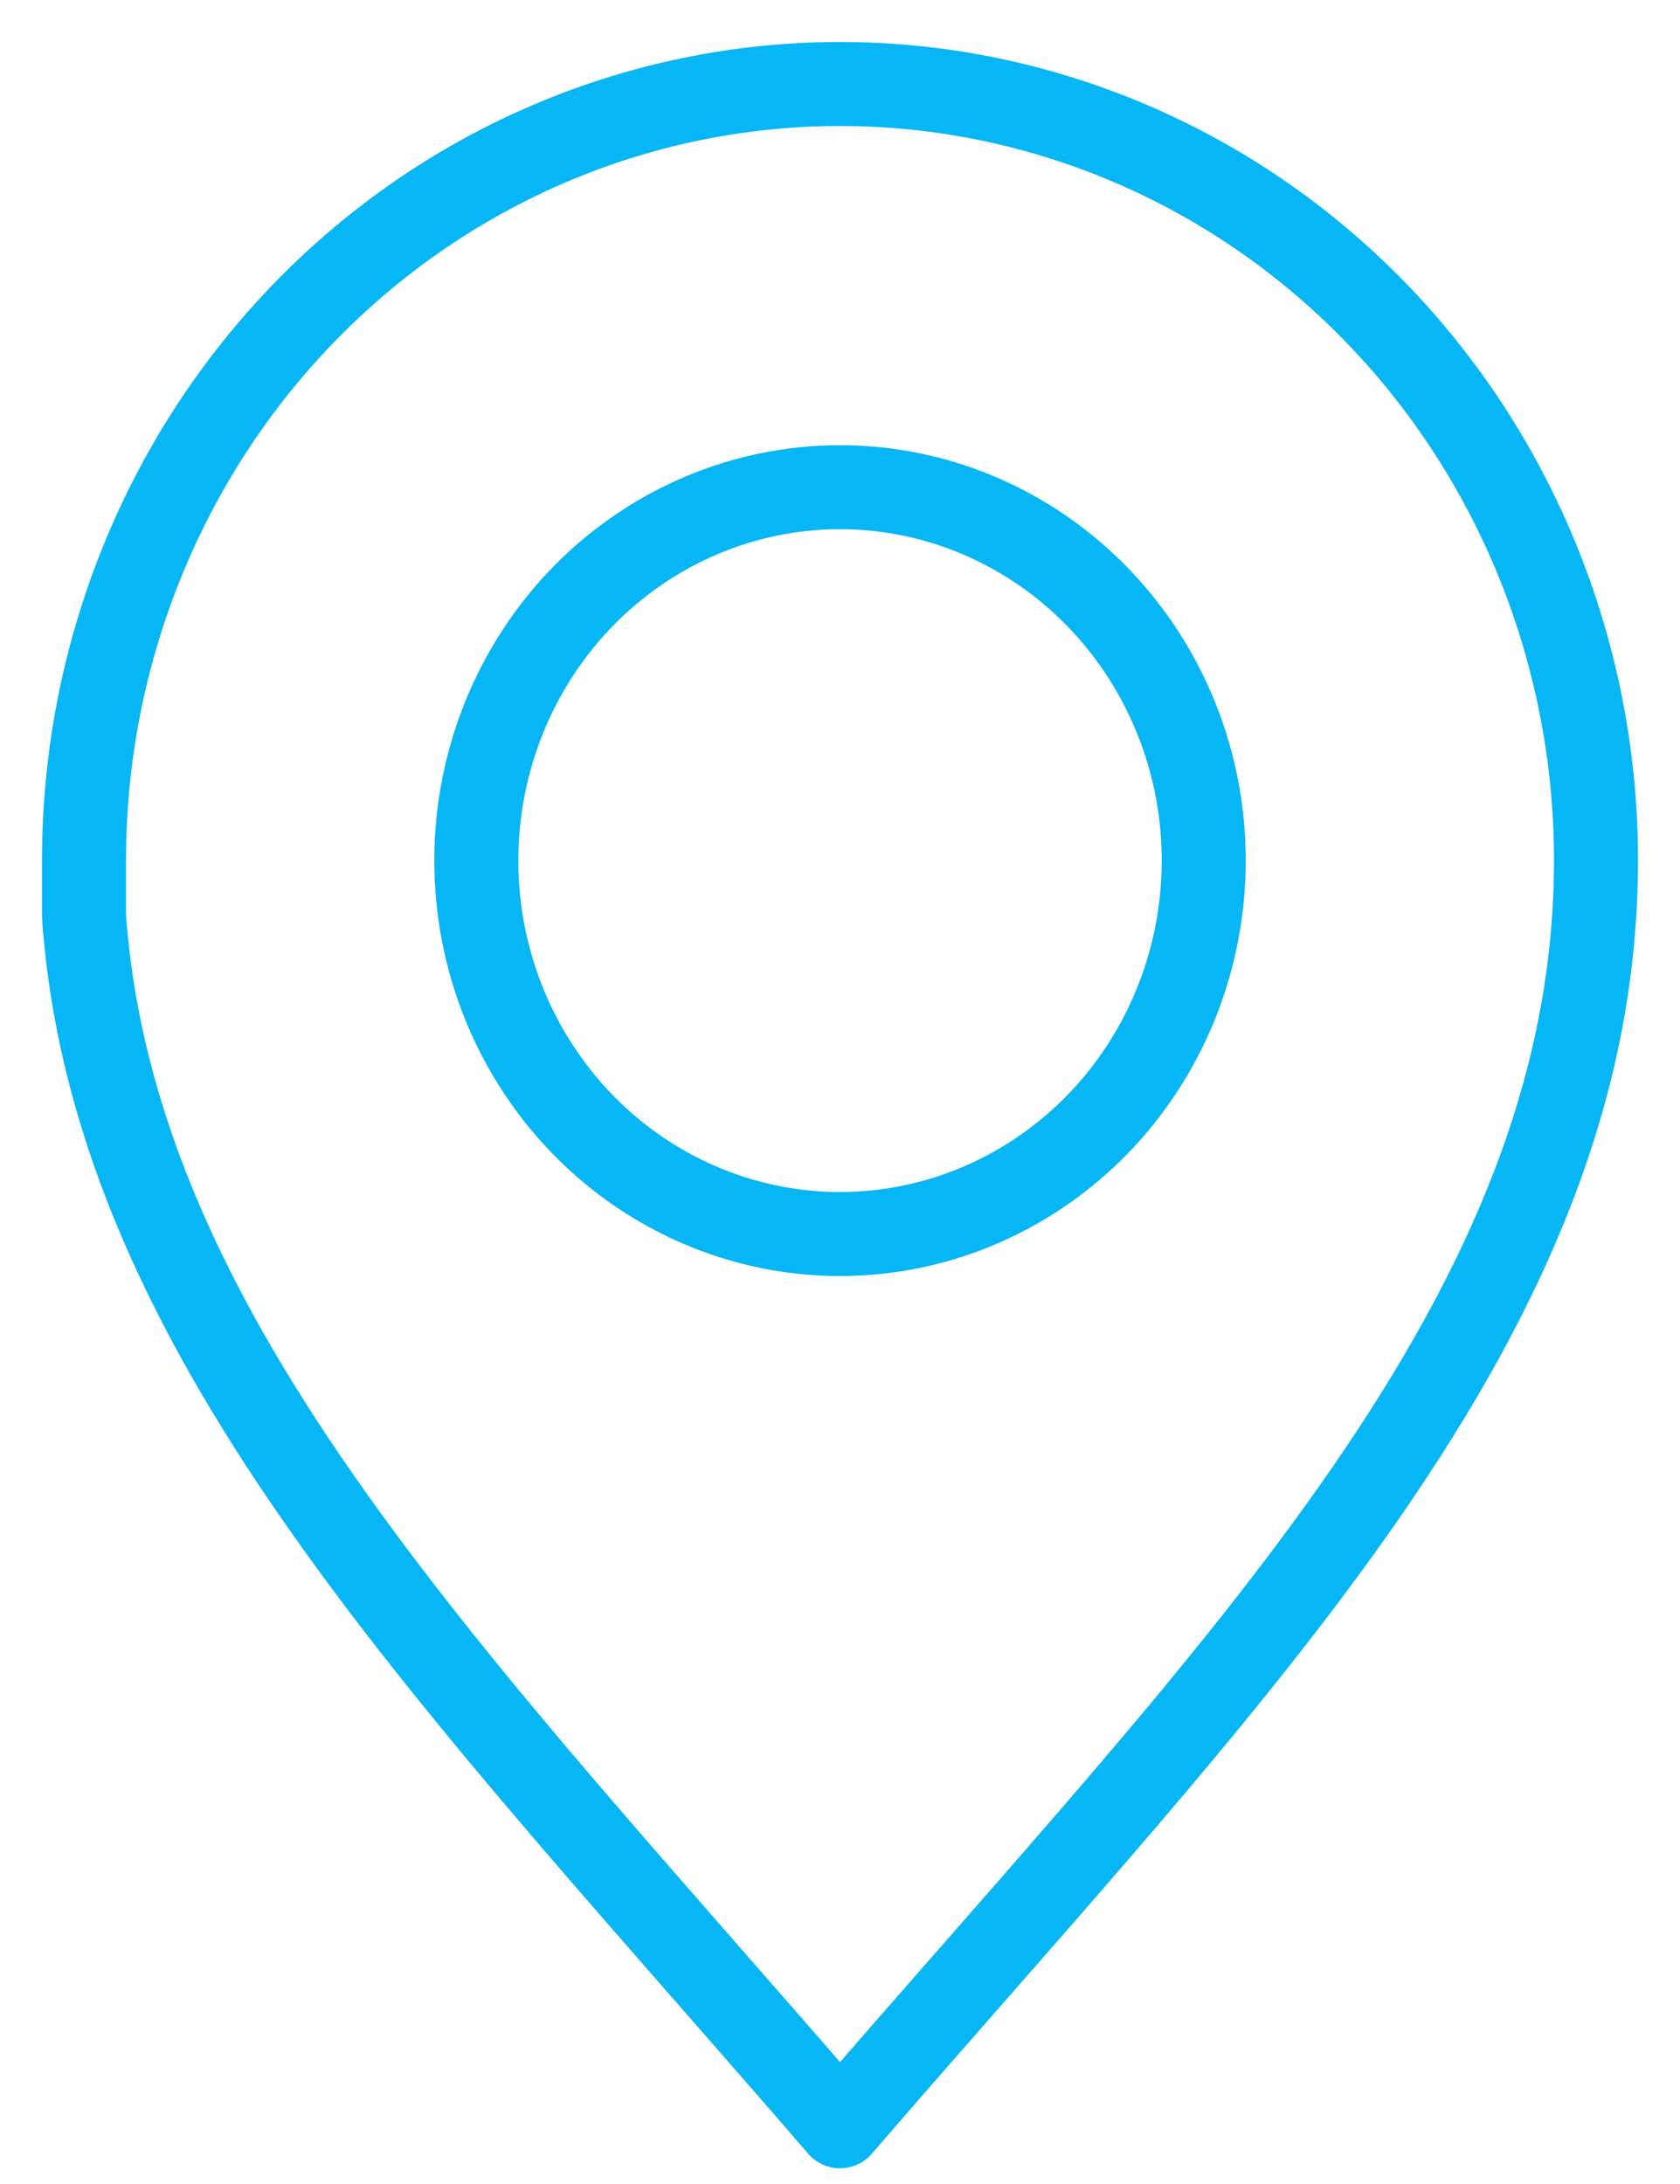 <svg width="20" height="26" viewBox="0 0 20 26" fill="none" xmlns="http://www.w3.org/2000/svg">
<path d="M10 1C7.613 1 5.324 1.973 3.636 3.706C1.948 5.439 1 7.789 1 10.239V10.912C1.364 15.975 5.457 20.046 10 25.313C14.743 19.815 19 15.65 19 10.239C19 7.789 18.052 5.439 16.364 3.706C14.676 1.973 12.387 1 10 1ZM10 5.8C10.857 5.8 11.694 6.061 12.406 6.55C13.118 7.039 13.673 7.733 14.001 8.546C14.329 9.358 14.414 10.252 14.246 11.115C14.079 11.977 13.666 12.769 13.06 13.391C12.453 14.012 11.681 14.435 10.841 14.606C10.001 14.777 9.13 14.688 8.339 14.35C7.548 14.013 6.872 13.442 6.397 12.71C5.922 11.979 5.669 11.118 5.67 10.239C5.672 9.061 6.129 7.932 6.94 7.1C7.752 6.268 8.853 5.8 10 5.8Z" stroke="#06B6F5" stroke-linecap="round" stroke-linejoin="round"/>
</svg>
